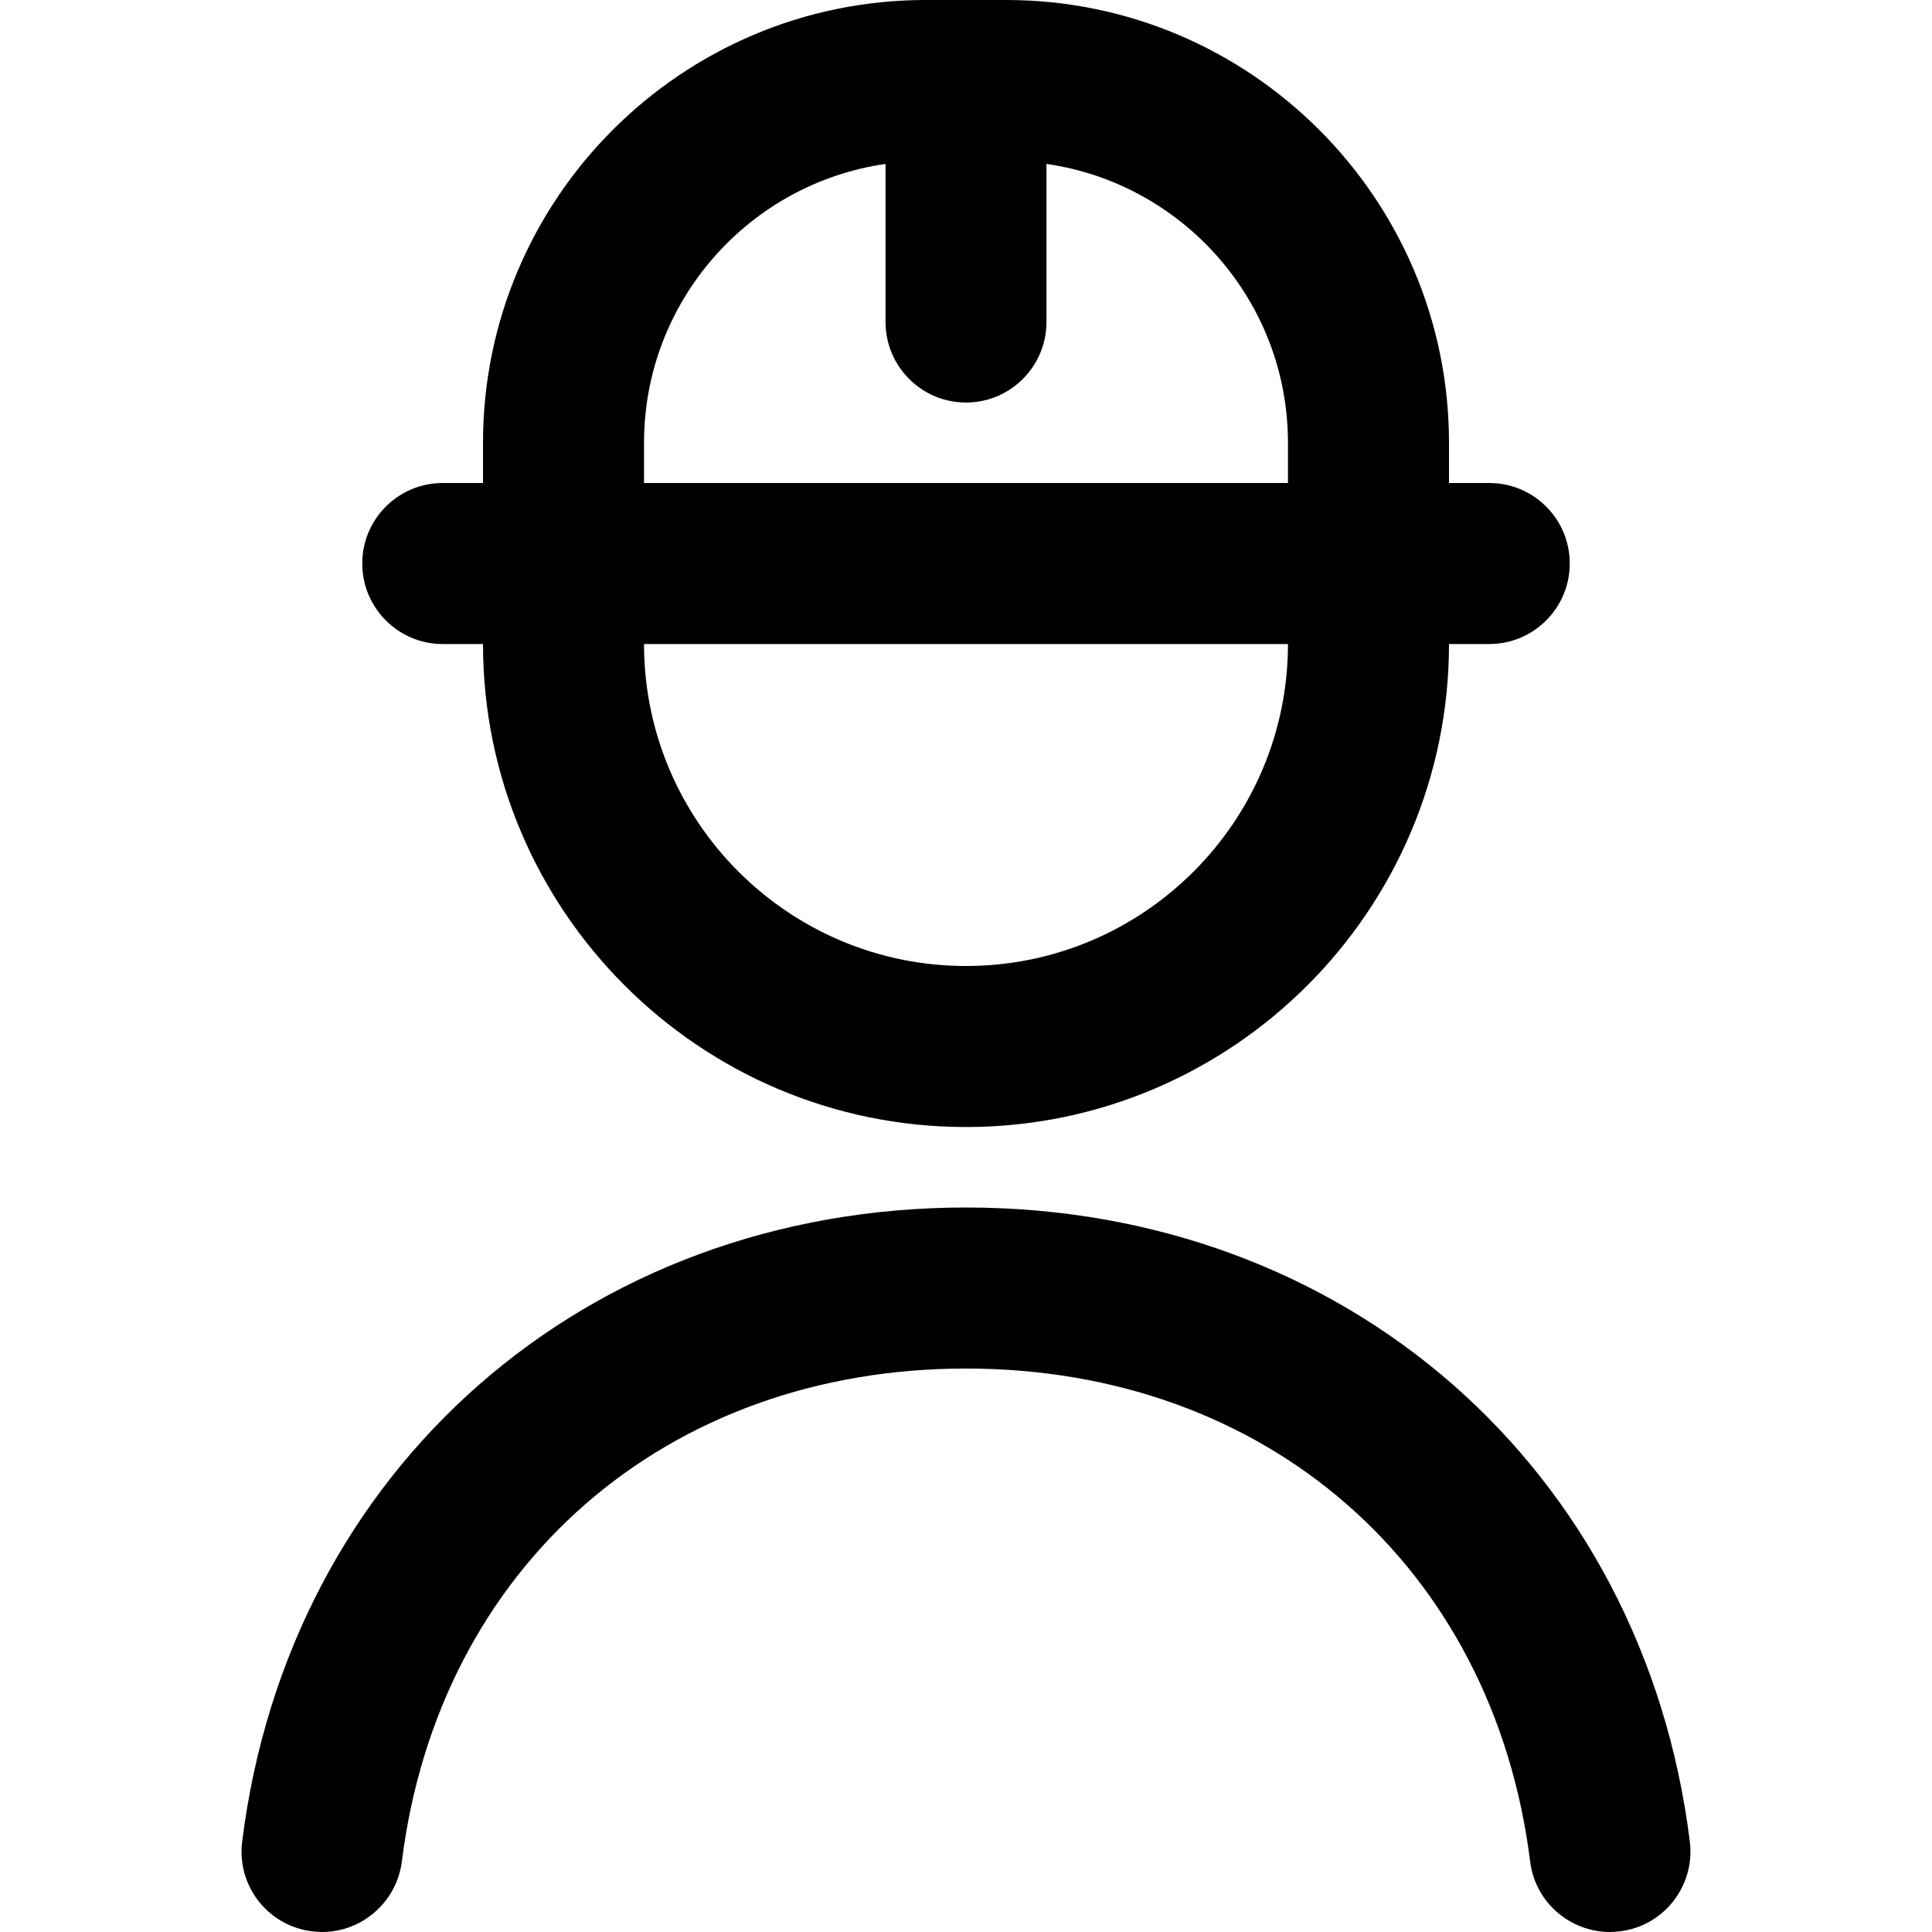 <svg width="20" height="20" viewBox="0 0 20 20" fill="none" xmlns="http://www.w3.org/2000/svg">
<g clip-path="url(#clip0_1289_14577)">
<path d="M16.77 19.993C16.735 19.997 16.7 20 16.666 20C16.252 20 15.892 19.692 15.84 19.27C15.458 16.218 13.112 14.167 10 14.167C6.888 14.167 4.542 16.218 4.16 19.27C4.102 19.727 3.682 20.052 3.23 19.993C2.773 19.937 2.449 19.52 2.507 19.063C2.99 15.199 6.071 12.5 10 12.5C13.929 12.5 17.011 15.199 17.493 19.063C17.55 19.52 17.227 19.937 16.77 19.993ZM3.75 5.833C3.75 5.373 4.123 5 4.583 5H5V4.583C5 2.056 7.056 0 9.583 0H10.417C12.944 0 15 2.056 15 4.583V5H15.417C15.877 5 16.25 5.373 16.25 5.833C16.25 6.293 15.877 6.667 15.417 6.667H15C15 9.424 12.757 11.667 10 11.667C7.242 11.667 5 9.424 5 6.667H4.583C4.123 6.667 3.75 6.293 3.75 5.833ZM13.333 6.667H6.667C6.667 8.505 8.162 10 10 10C11.838 10 13.333 8.505 13.333 6.667ZM6.667 5H13.333V4.583C13.333 3.117 12.245 1.899 10.833 1.697V3.333C10.833 3.793 10.46 4.167 10 4.167C9.54 4.167 9.167 3.793 9.167 3.333V1.697C7.755 1.899 6.667 3.117 6.667 4.583V5Z" fill="black"/>
</g>
<defs>
<clipPath id="clip0_1289_14577">
<rect width="20" height="20" fill="white"/>
</clipPath>
</defs>
</svg>
